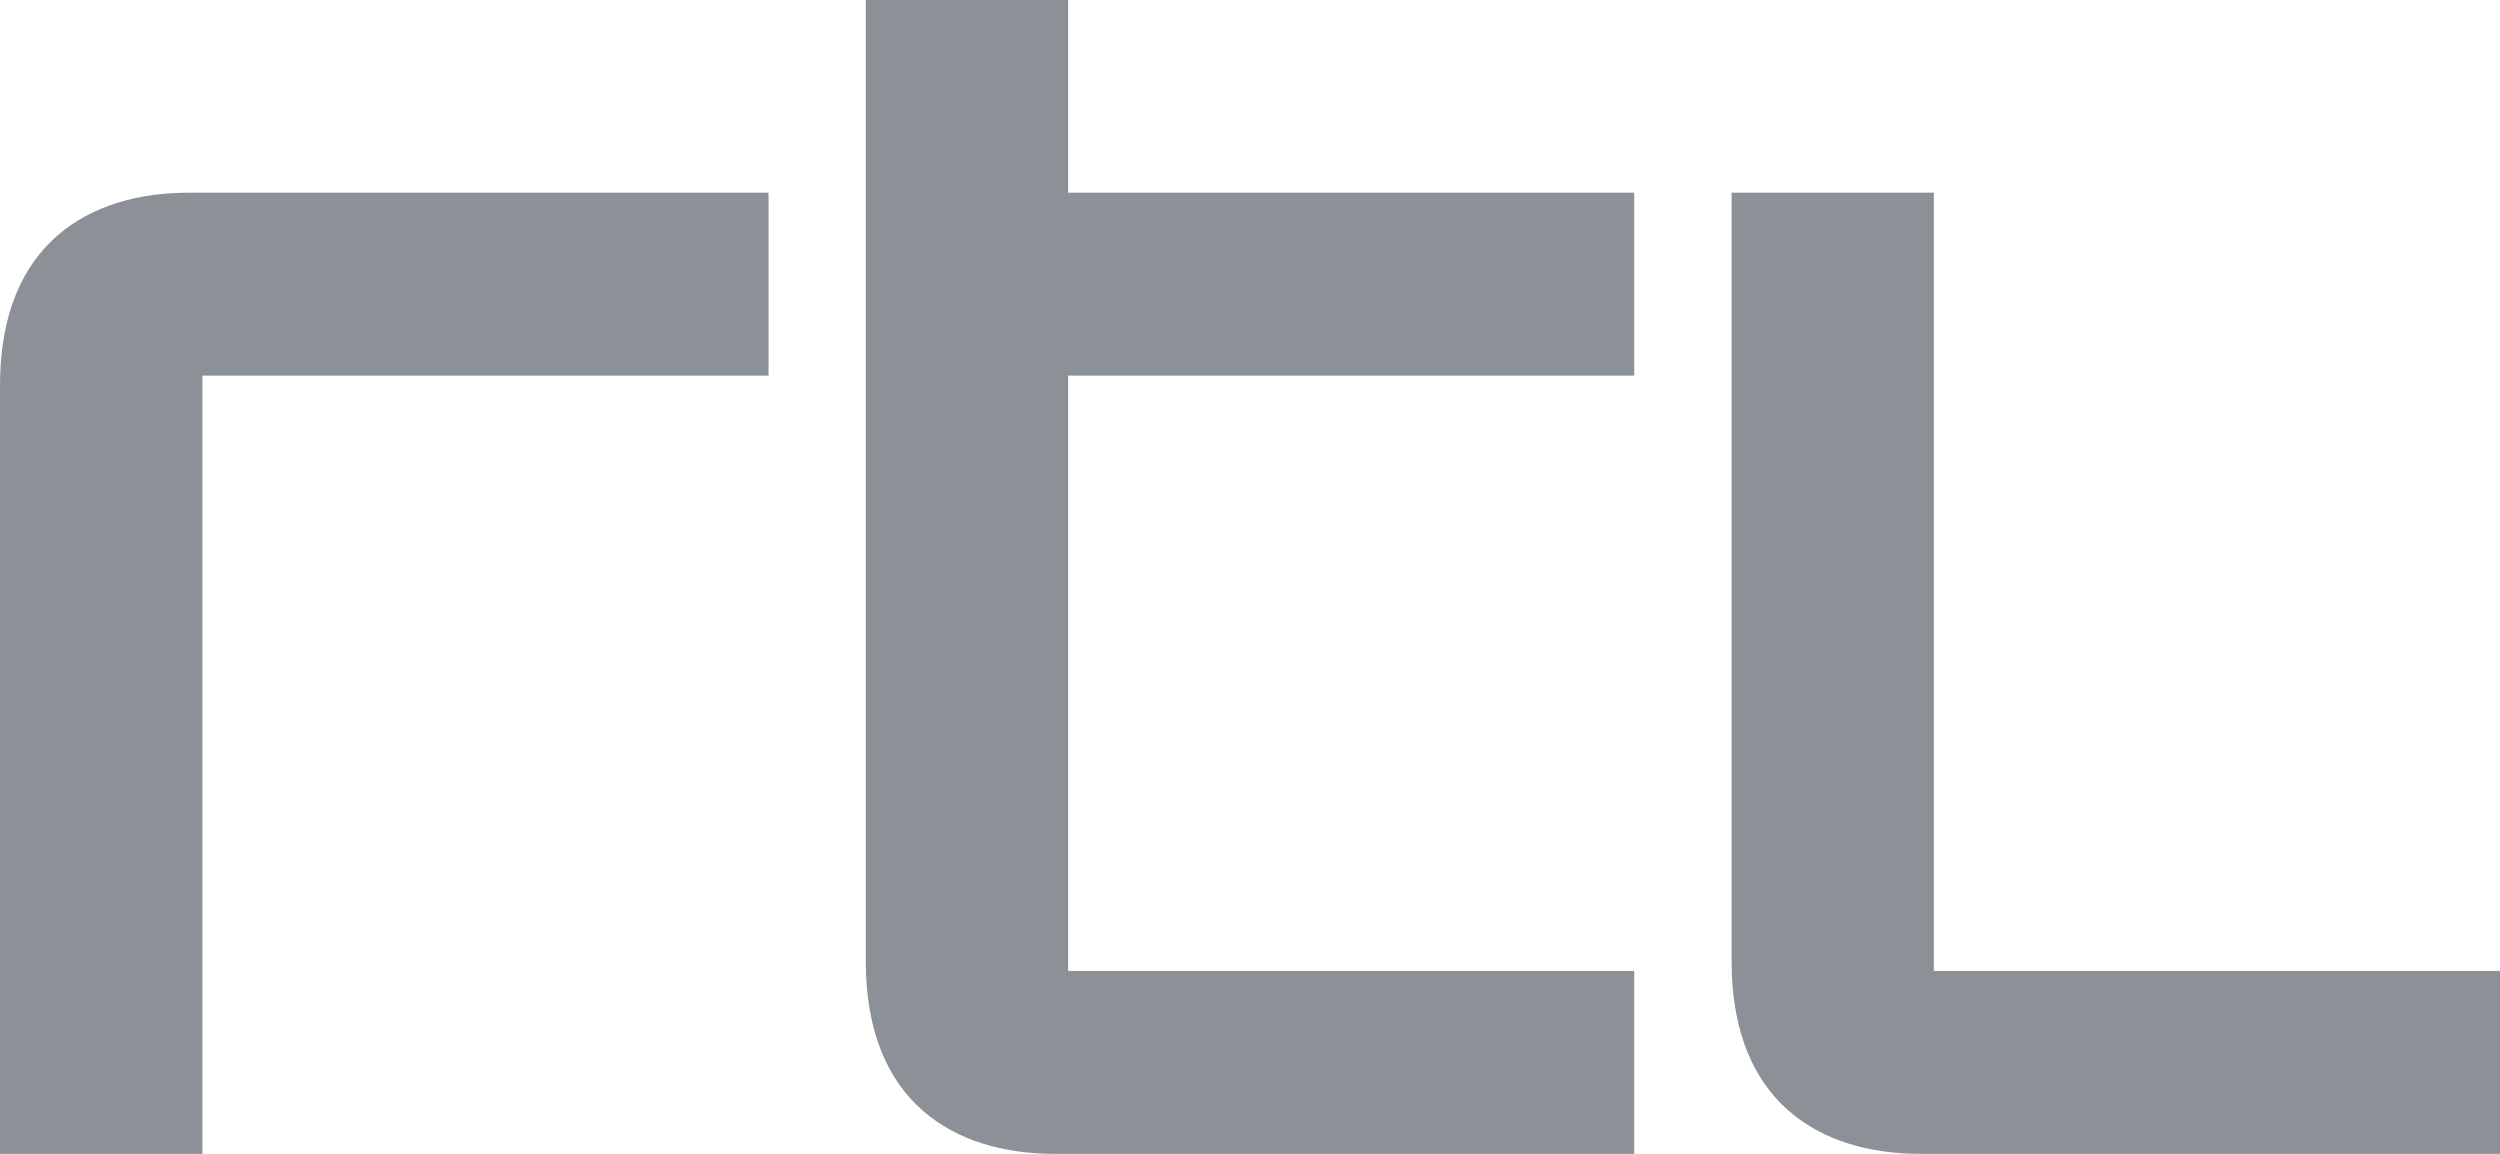 <svg width="52" height="24" xmlns="http://www.w3.org/2000/svg"><g id="export-page" stroke="none" stroke-width="1" fill="none" fill-rule="evenodd"><g id="Artboard" transform="translate(-1242 -138)" fill="#8C9198" fill-rule="nonzero"><g id="logos" transform="translate(28 137)"><g id="rtl" transform="translate(1214 1)"><path d="M0 24V8.014C0 5.06 1.863 4.008 3.926 4.008h12.06v3.804H4.21V24H0ZM22.217 7.812v12.384h11.775V24H21.934c-2.064 0-3.926-1.052-3.926-4.006V0h4.209v4.008h11.775v3.804H22.217Zm18.007 12.384H52V24H39.94c-2.063 0-3.923-1.052-3.923-4.006V4.008h4.207v16.188Z" id="Shape"/></g></g></g></g></svg>